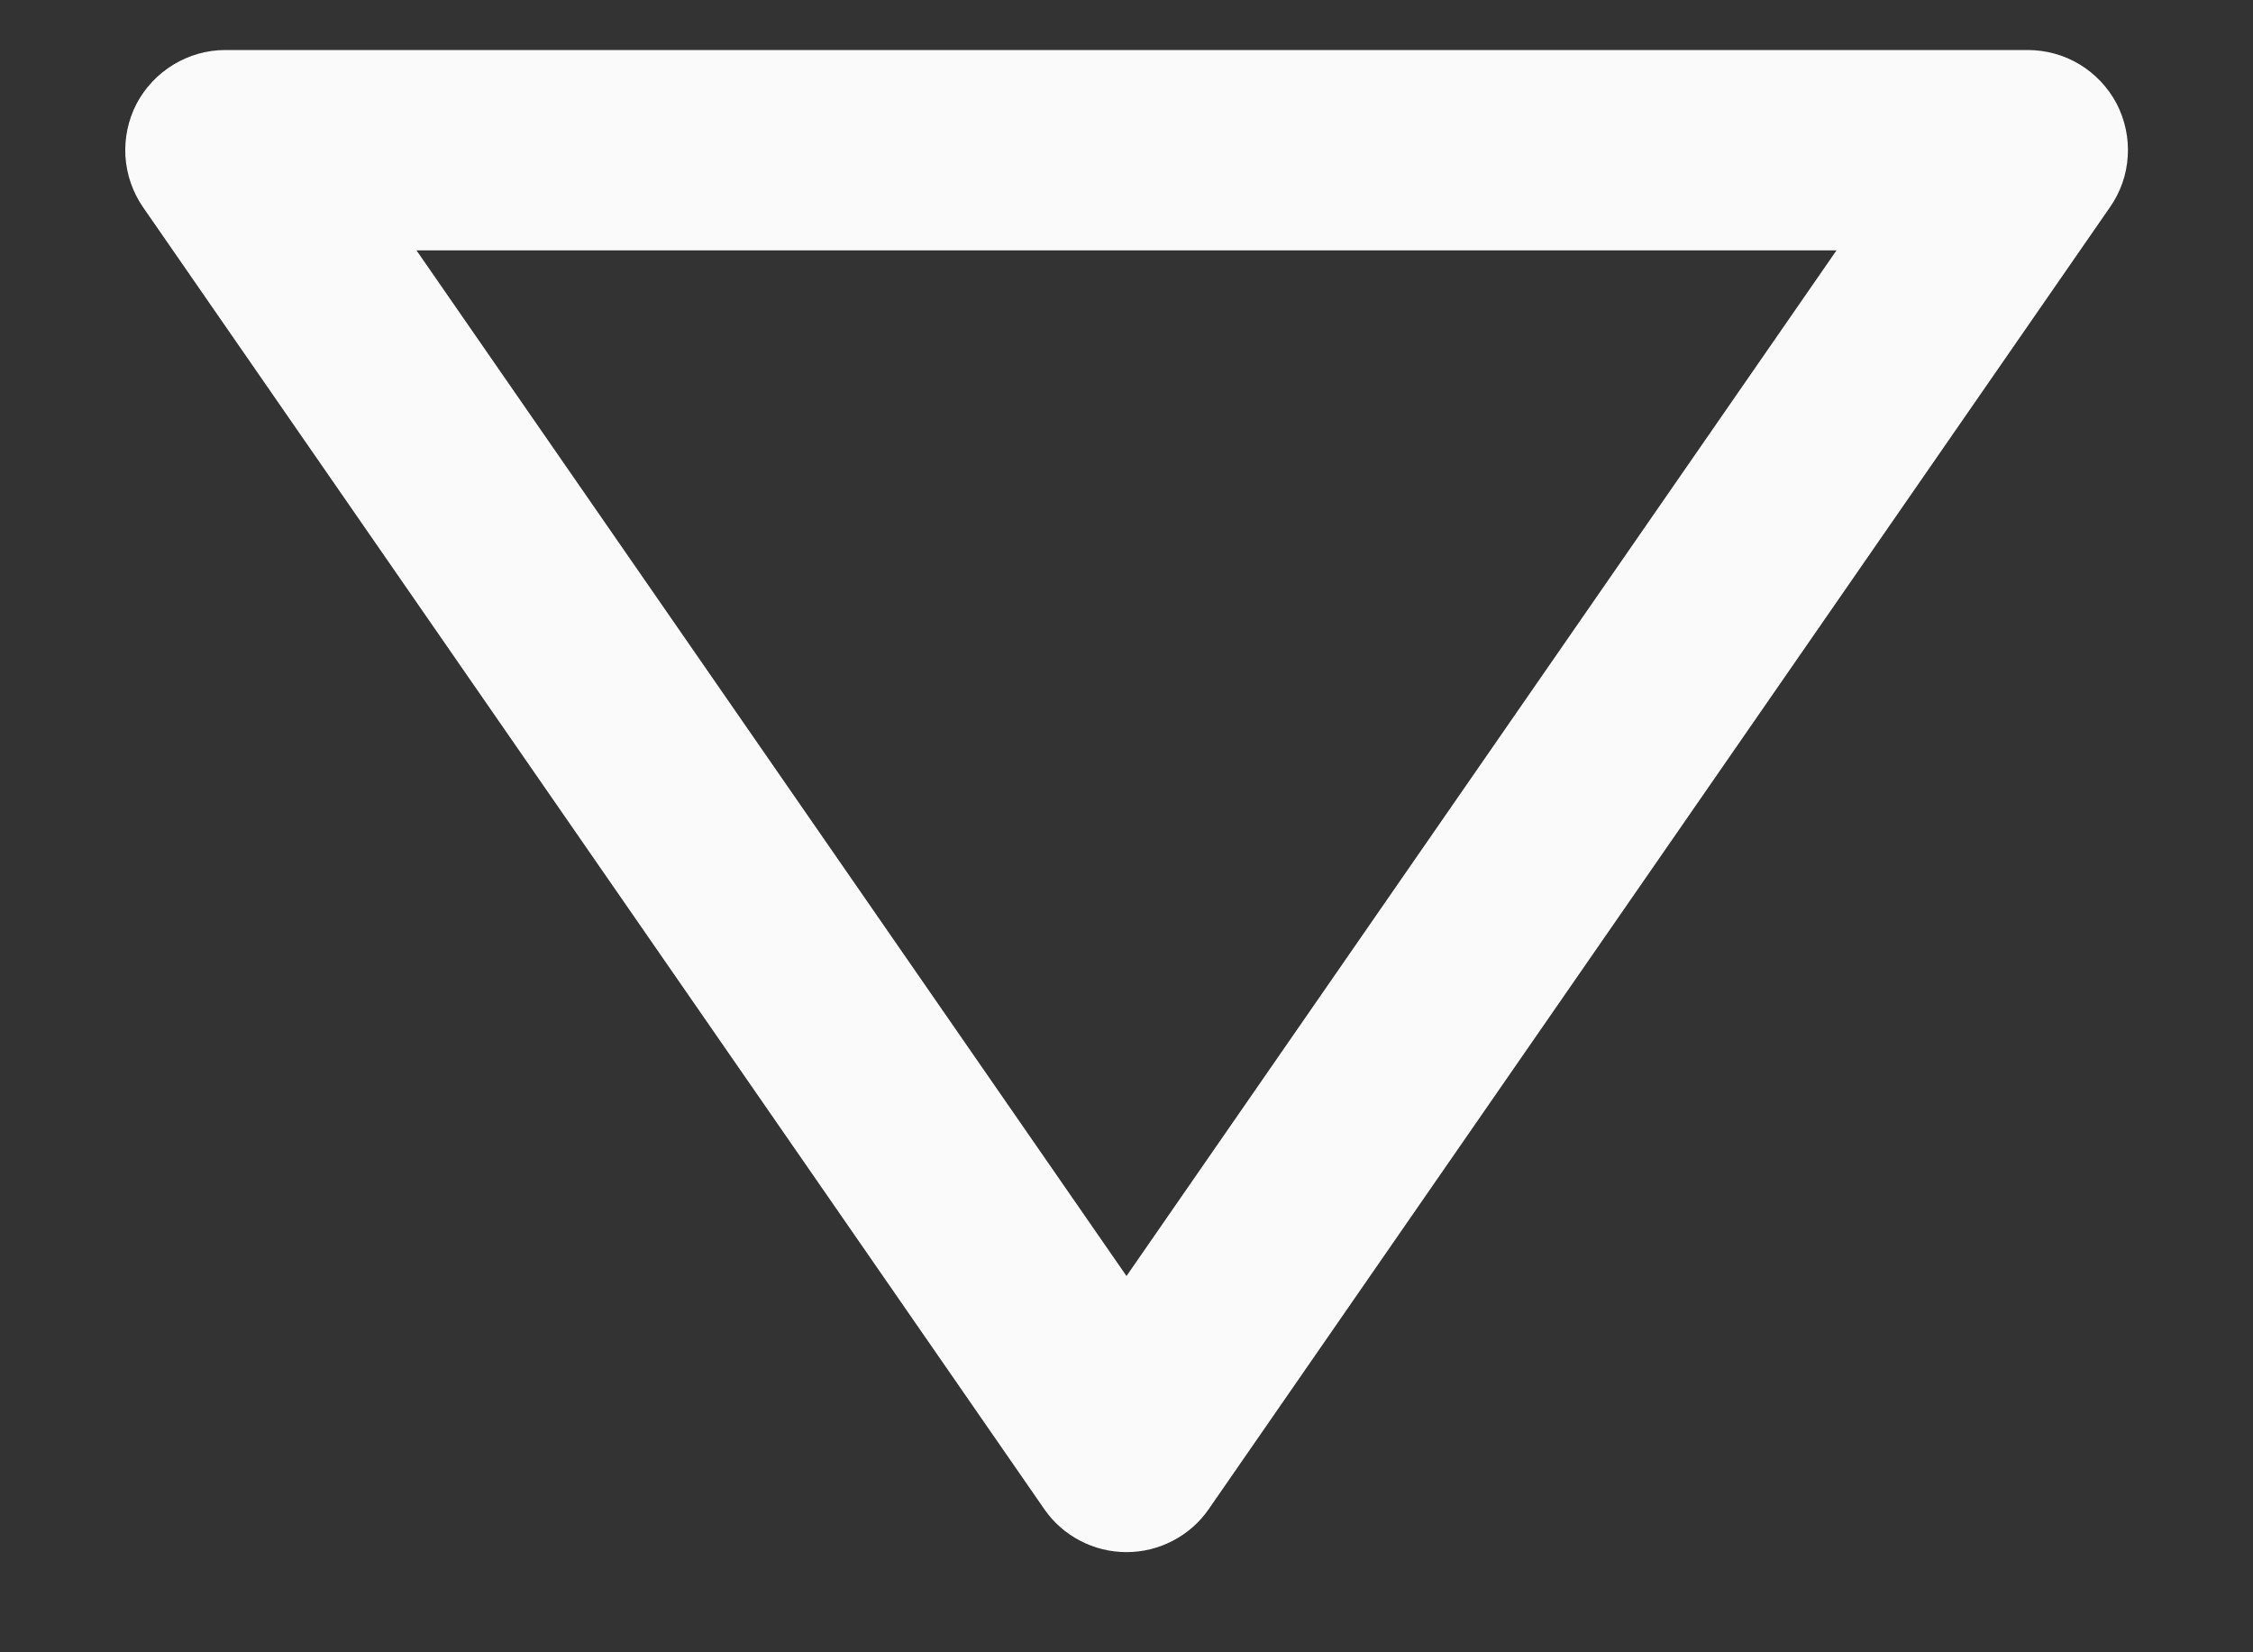 <svg width="15" height="11" viewBox="0 0 15 11" fill="none" xmlns="http://www.w3.org/2000/svg">
<rect x="0" y="0" width="15" height="11" fill="#333333" stroke="none"/>
<path d="M0.909 0.691C0.853 0.799 0.828 0.92 0.835 1.041C0.843 1.162 0.883 1.279 0.952 1.379L6.952 10.046C7.013 10.135 7.095 10.207 7.191 10.257C7.286 10.307 7.392 10.333 7.5 10.333C7.608 10.333 7.714 10.307 7.809 10.257C7.905 10.207 7.987 10.135 8.048 10.046L14.048 1.379C14.118 1.279 14.159 1.162 14.166 1.041C14.174 0.919 14.148 0.798 14.092 0.69C14.035 0.582 13.95 0.492 13.846 0.429C13.742 0.366 13.622 0.333 13.5 0.333L1.5 0.333C1.378 0.333 1.259 0.367 1.155 0.43C1.051 0.493 0.966 0.583 0.909 0.691ZM12.227 1.667L7.5 8.495L2.773 1.667L12.227 1.667Z" fill="#FAFAFA"/>
</svg>
